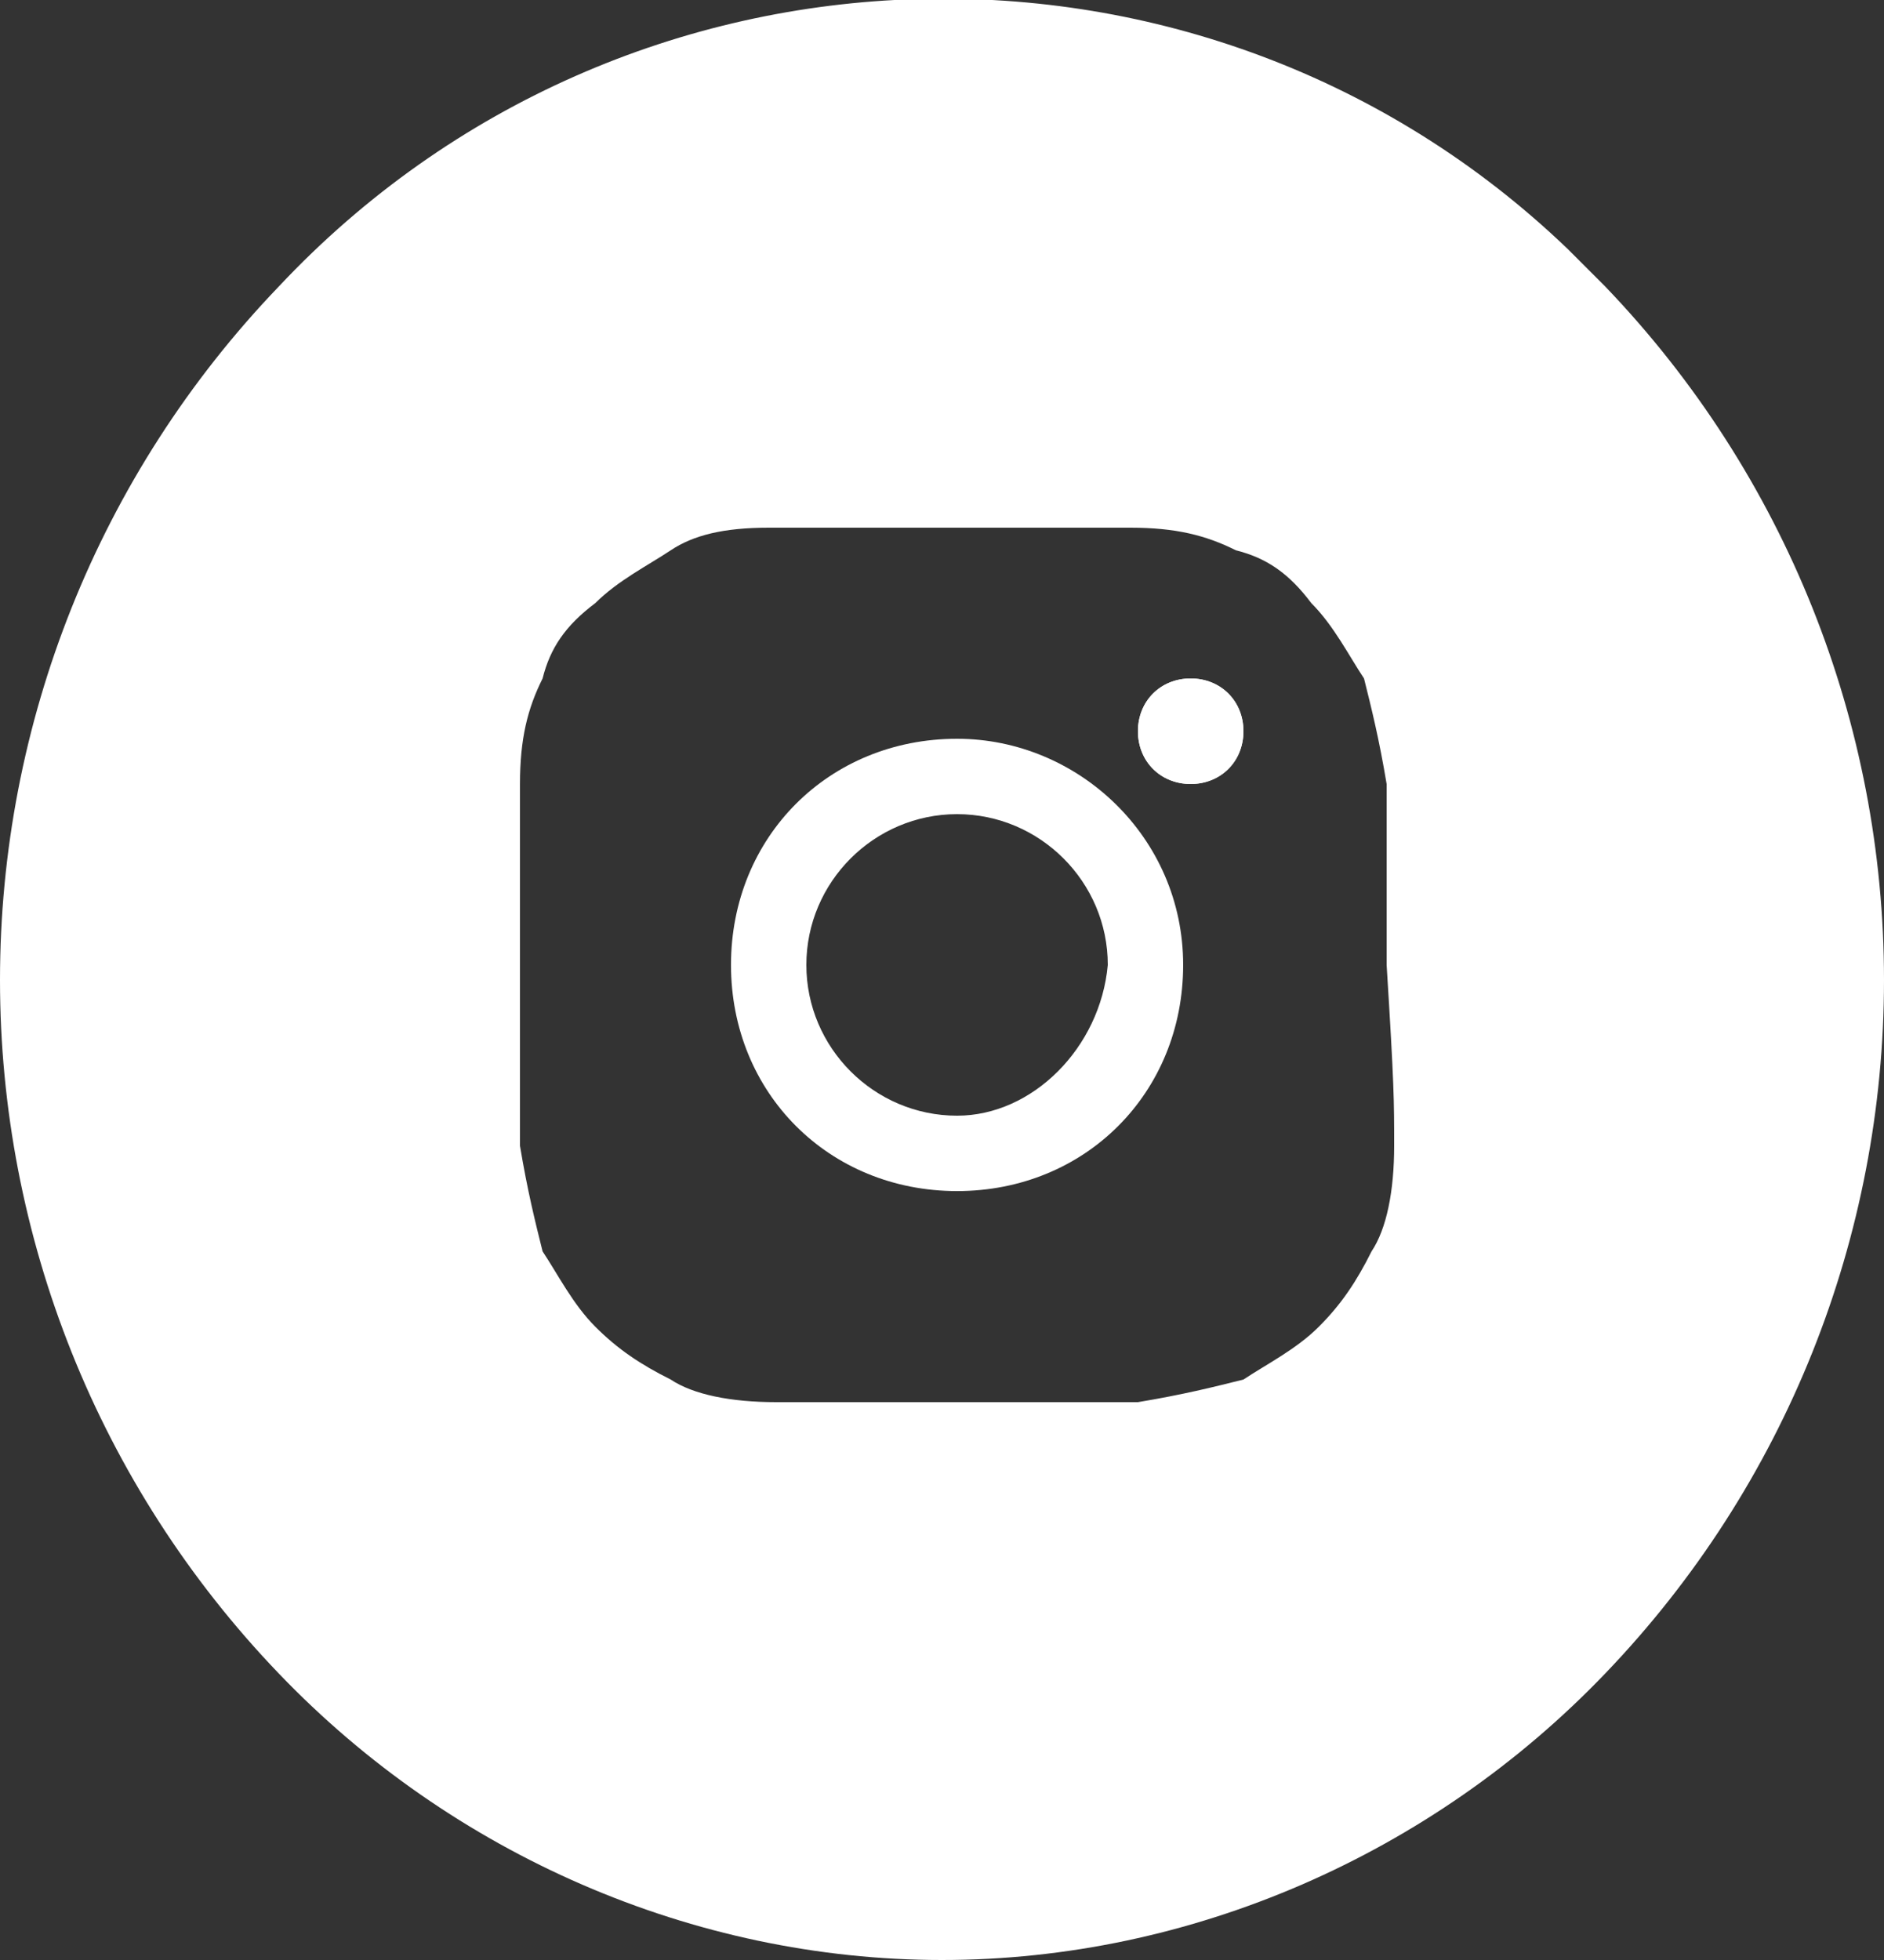 <?xml version="1.0" encoding="utf-8"?>
<!-- Generator: Adobe Illustrator 24.1.2, SVG Export Plug-In . SVG Version: 6.00 Build 0)  -->
<svg version="1.1" id="Layer_1" xmlns="http://www.w3.org/2000/svg" xmlns:xlink="http://www.w3.org/1999/xlink" x="0px" y="0px"
	 width="25px" height="26px" viewBox="0 0 25 26" style="enable-background:new 0 0 25 26;" xml:space="preserve">
<rect x="0" y="0" width="25" height="26" fill="#333333" stroke="none"/>
<style type="text/css">
	.st0{fill:#FFFFFF;}
</style>
<g>
	<g>
		<path class="st0" d="M15.8,9c-0.4,0-0.7,0.3-0.7,0.7c0,0.4,0.3,0.7,0.7,0.7c0.4,0,0.7-0.3,0.7-0.7C16.5,9.3,16.2,9,15.8,9z"/>
		<path class="st0" d="M21.3,3.8c-0.2-0.2-0.3-0.3-0.5-0.5C16-1.3,8.3-1.1,3.7,3.8C1.3,6.3,0,9.6,0,13c0,3.4,1.3,6.7,3.7,9.2
			C6,24.6,9.2,26,12.5,26c3.3,0,6.5-1.4,8.8-3.8c2.4-2.5,3.7-5.8,3.7-9.2C25,9.6,23.7,6.3,21.3,3.8z M18.5,15.2
			c0,0.6-0.1,1.1-0.3,1.4c-0.2,0.4-0.4,0.7-0.7,1s-0.7,0.5-1,0.7c-0.4,0.1-0.8,0.2-1.4,0.3c-0.6,0-0.8,0-2.4,0c-1.6,0-1.8,0-2.4,0
			c-0.6,0-1.1-0.1-1.4-0.3c-0.4-0.2-0.7-0.4-1-0.7c-0.3-0.3-0.5-0.7-0.7-1c-0.1-0.4-0.2-0.8-0.3-1.4c0-0.6,0-0.8,0-2.4
			c0-1.6,0-1.8,0-2.4c0-0.6,0.1-1,0.3-1.4c0.1-0.4,0.3-0.7,0.7-1c0.3-0.3,0.7-0.5,1-0.7C9.2,7.1,9.6,7,10.2,7c0.6,0,0.8,0,2.4,0
			c1.6,0,1.8,0,2.4,0c0.6,0,1,0.1,1.4,0.3c0.4,0.1,0.7,0.3,1,0.7c0.3,0.3,0.5,0.7,0.7,1c0.1,0.4,0.2,0.8,0.3,1.4c0,0.6,0,0.8,0,2.4
			C18.5,14.4,18.5,14.6,18.5,15.2z"/>
	</g>
	<g>
		<path class="st0" d="M12.7,9.8c-1.7,0-3,1.3-3,3c0,1.7,1.3,3,3,3c1.7,0,3-1.3,3-3C15.7,11.1,14.3,9.8,12.7,9.8z M12.7,14.8
			c-1.1,0-2-0.9-2-2c0-1.1,0.9-2,2-2c1.1,0,2,0.9,2,2C14.6,13.9,13.7,14.8,12.7,14.8z"/>
	</g>
	<path class="st0" d="M15.8,9c-0.4,0-0.7,0.3-0.7,0.7c0,0.4,0.3,0.7,0.7,0.7c0.4,0,0.7-0.3,0.7-0.7C16.5,9.3,16.2,9,15.8,9z"/>
</g>
</svg>
